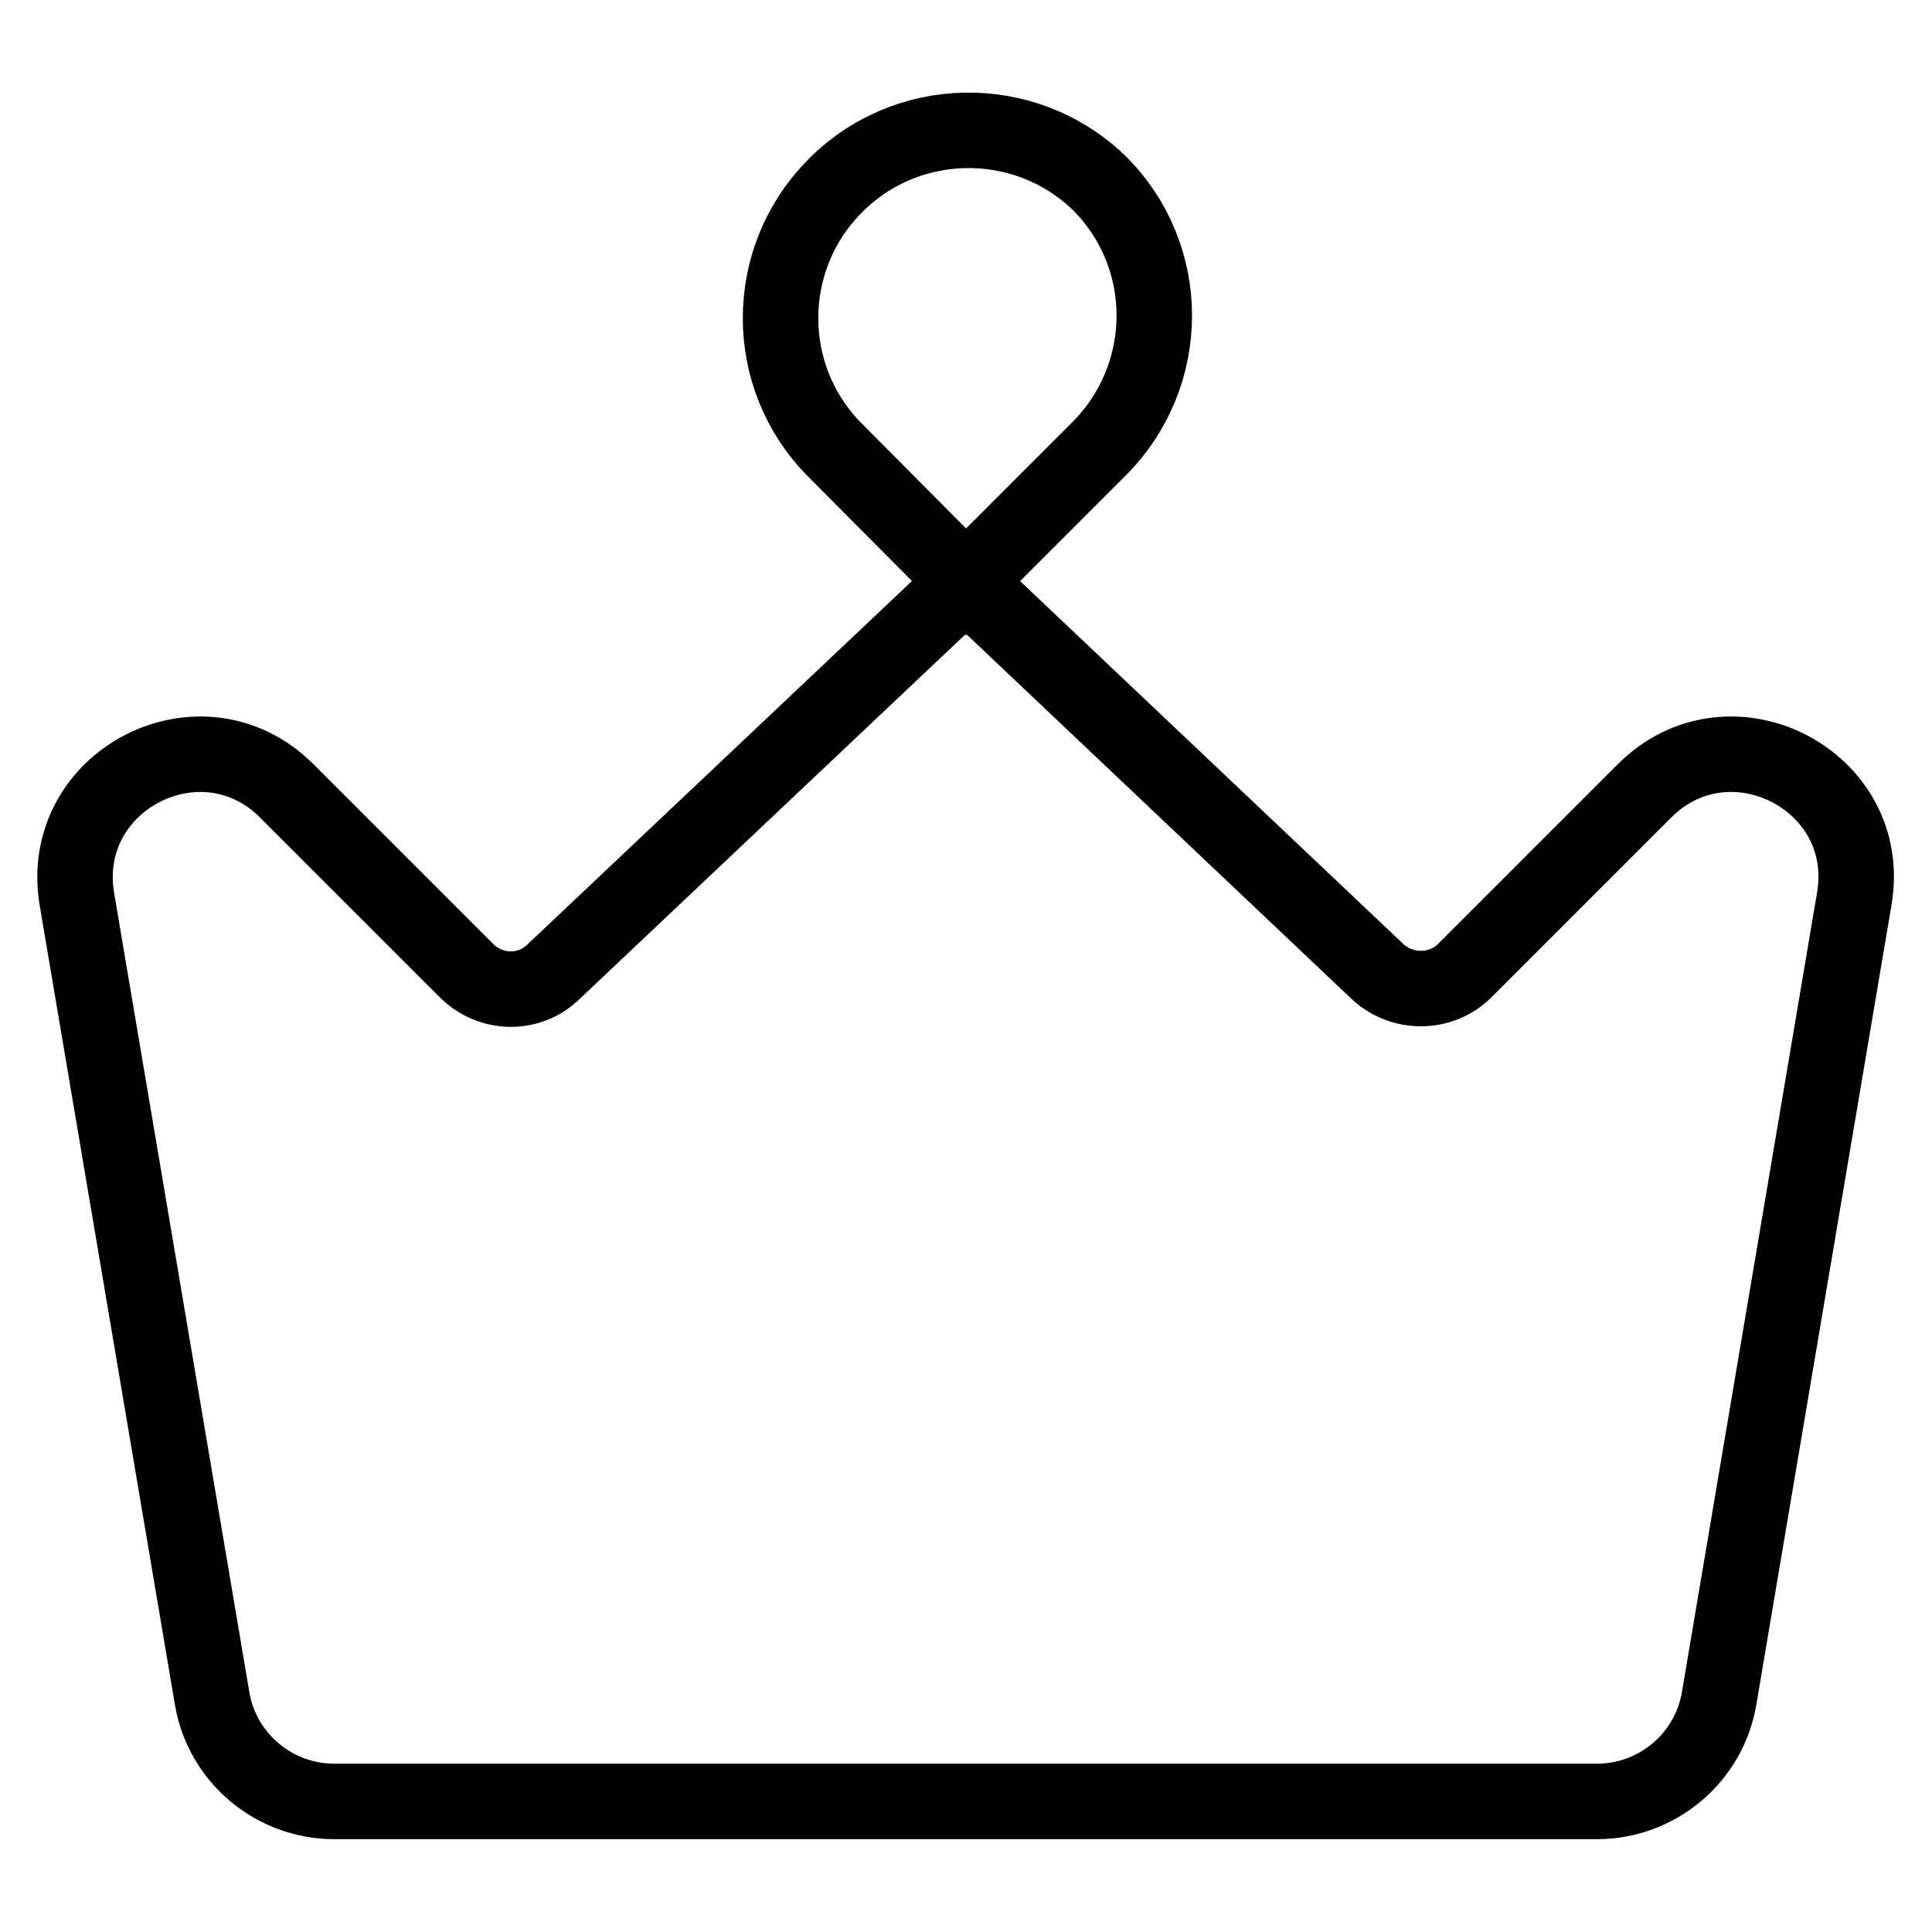 <?xml version="1.0" encoding="utf-8"?>
<!-- Svg Vector Icons : http://www.onlinewebfonts.com/icon -->
<!DOCTYPE svg PUBLIC "-//W3C//DTD SVG 1.1//EN" "http://www.w3.org/Graphics/SVG/1.1/DTD/svg11.dtd">
<svg version="1.1" xmlns="http://www.w3.org/2000/svg" xmlns:xlink="http://www.w3.org/1999/xlink" x="0px" y="0px" viewBox="0 0 256 256" enable-background="new 0 0 256 256" xml:space="preserve">
<g> <path stroke-width="10" fill-opacity="0" stroke="#000000"  d="M217.9,104.8l-23.8,23.8c-3.1,3.1-8.2,3.2-11.5,0.2L128,77.1l-54.7,51.7c-3.2,3.1-8.3,3-11.5-0.2 l-23.8-23.8c-11.3-11.3-30.5-1.4-27.8,14.4L28.1,225c1.3,7.9,8.2,13.7,16.2,13.7h167.3c8,0,14.9-5.8,16.2-13.7l17.9-105.9 C248.4,103.4,229.2,93.5,217.9,104.8L217.9,104.8z M145.6,24.2c-9.9-9.5-25.7-9.2-35.2,0.7c-9.3,9.6-9.3,24.9,0,34.5L128,77.1 l17.6-17.6C155.4,49.7,155.4,33.9,145.6,24.2C145.6,24.2,145.6,24.2,145.6,24.2z"/></g>
</svg>